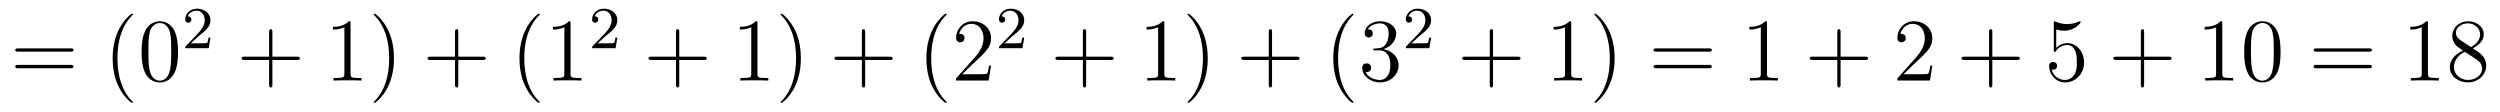 <?xml version='1.0'?>
<!-- This file was generated by dvisvgm 1.9.2 -->
<svg height='15pt' version='1.1' viewBox='0 -15 334 15' width='334pt' xmlns='http://www.w3.org/2000/svg' xmlns:xlink='http://www.w3.org/1999/xlink'>
<g id='page1'>
<g transform='matrix(1 0 0 1 -127 650)'>
<path d='M136.445 -658.098C136.617 -658.098 136.82 -658.098 136.82 -658.316C136.82 -658.535 136.617 -658.535 136.445 -658.535H129.43C129.258 -658.535 129.039 -658.535 129.039 -658.332C129.039 -658.098 129.242 -658.098 129.43 -658.098H136.445ZM136.445 -655.879C136.617 -655.879 136.82 -655.879 136.82 -656.098C136.82 -656.332 136.617 -656.332 136.445 -656.332H129.43C129.258 -656.332 129.039 -656.332 129.039 -656.113C129.039 -655.879 129.242 -655.879 129.43 -655.879H136.445ZM137.516 -654.238' fill-rule='evenodd'/>
<path d='M144.754 -651.348C144.754 -651.379 144.754 -651.395 144.551 -651.598C143.363 -652.801 142.691 -654.77 142.691 -657.207C142.691 -659.52 143.254 -661.504 144.629 -662.91C144.754 -663.02 144.754 -663.051 144.754 -663.082C144.754 -663.16 144.691 -663.176 144.645 -663.176C144.488 -663.176 143.52 -662.316 142.926 -661.145C142.316 -659.941 142.051 -658.676 142.051 -657.207C142.051 -656.145 142.207 -654.723 142.832 -653.457C143.535 -652.02 144.519 -651.254 144.645 -651.254C144.691 -651.254 144.754 -651.27 144.754 -651.348ZM150.781 -658.051C150.781 -659.035 150.719 -660.004 150.297 -660.91C149.797 -661.91 148.938 -662.16 148.359 -662.16C147.672 -662.16 146.813 -661.816 146.375 -660.832C146.047 -660.082 145.922 -659.348 145.922 -658.051C145.922 -656.895 146.016 -656.019 146.438 -655.176C146.906 -654.27 147.719 -653.988 148.344 -653.988C149.391 -653.988 149.984 -654.613 150.328 -655.301C150.75 -656.191 150.781 -657.363 150.781 -658.051ZM148.344 -654.223C147.969 -654.223 147.188 -654.441 146.969 -655.738C146.828 -656.457 146.828 -657.363 146.828 -658.191C146.828 -659.176 146.828 -660.051 147.016 -660.754C147.219 -661.551 147.828 -661.926 148.344 -661.926C148.797 -661.926 149.484 -661.66 149.719 -660.629C149.875 -659.941 149.875 -659.004 149.875 -658.191C149.875 -657.395 149.875 -656.488 149.734 -655.77C149.516 -654.457 148.766 -654.223 148.344 -654.223ZM151.316 -654.238' fill-rule='evenodd'/>
<path d='M153.555 -660.184C153.695 -660.293 154.023 -660.559 154.148 -660.668C154.648 -661.121 155.117 -661.559 155.117 -662.293C155.117 -663.231 154.32 -663.84 153.32 -663.84C152.367 -663.84 151.742 -663.121 151.742 -662.418C151.742 -662.027 152.055 -661.965 152.164 -661.965C152.336 -661.965 152.57 -662.09 152.57 -662.387C152.57 -662.809 152.18 -662.809 152.086 -662.809C152.32 -663.387 152.852 -663.574 153.242 -663.574C153.977 -663.574 154.352 -662.949 154.352 -662.293C154.352 -661.465 153.773 -660.855 152.836 -659.887L151.836 -658.855C151.742 -658.777 151.742 -658.762 151.742 -658.559H154.883L155.117 -659.98H154.867C154.836 -659.824 154.773 -659.418 154.68 -659.277C154.633 -659.215 154.023 -659.215 153.898 -659.215H152.492L153.555 -660.184ZM155.52 -658.559' fill-rule='evenodd'/>
<path d='M163.391 -656.988H166.688C166.859 -656.988 167.063 -656.988 167.063 -657.207S166.859 -657.426 166.688 -657.426H163.391V-660.723C163.391 -660.894 163.391 -661.098 163.188 -661.098C162.953 -661.098 162.953 -660.894 162.953 -660.723V-657.426H159.672C159.5 -657.426 159.281 -657.426 159.281 -657.223C159.281 -656.988 159.484 -656.988 159.672 -656.988H162.953V-653.707C162.953 -653.535 162.953 -653.316 163.172 -653.316S163.391 -653.52 163.391 -653.707V-656.988ZM167.758 -654.238' fill-rule='evenodd'/>
<path d='M173.836 -661.879C173.836 -662.16 173.836 -662.16 173.586 -662.16C173.305 -661.848 172.711 -661.41 171.477 -661.41V-661.051C171.758 -661.051 172.352 -661.051 173.008 -661.363V-655.16C173.008 -654.723 172.977 -654.582 171.93 -654.582H171.555V-654.238C171.883 -654.27 173.039 -654.27 173.43 -654.27C173.82 -654.27 174.961 -654.27 175.289 -654.238V-654.582H174.914C173.867 -654.582 173.836 -654.723 173.836 -655.16V-661.879ZM179.637 -657.207C179.637 -658.113 179.527 -659.598 178.855 -660.973C178.152 -662.41 177.168 -663.176 177.043 -663.176C176.996 -663.176 176.934 -663.16 176.934 -663.082C176.934 -663.051 176.934 -663.02 177.137 -662.816C178.324 -661.613 178.996 -659.645 178.996 -657.223C178.996 -654.91 178.434 -652.91 177.059 -651.504C176.934 -651.395 176.934 -651.379 176.934 -651.348C176.934 -651.27 176.996 -651.254 177.043 -651.254C177.199 -651.254 178.168 -652.098 178.762 -653.27C179.371 -654.488 179.637 -655.77 179.637 -657.207ZM180.836 -654.238' fill-rule='evenodd'/>
<path d='M188.227 -656.988H191.523C191.695 -656.988 191.898 -656.988 191.898 -657.207S191.695 -657.426 191.523 -657.426H188.227V-660.723C188.227 -660.894 188.227 -661.098 188.023 -661.098C187.789 -661.098 187.789 -660.894 187.789 -660.723V-657.426H184.508C184.336 -657.426 184.117 -657.426 184.117 -657.223C184.117 -656.988 184.32 -656.988 184.508 -656.988H187.789V-653.707C187.789 -653.535 187.789 -653.316 188.008 -653.316C188.227 -653.316 188.227 -653.52 188.227 -653.707V-656.988ZM192.594 -654.238' fill-rule='evenodd'/>
<path d='M199.105 -651.348C199.105 -651.379 199.105 -651.395 198.902 -651.598C197.714 -652.801 197.042 -654.77 197.042 -657.207C197.042 -659.52 197.605 -661.504 198.98 -662.91C199.105 -663.02 199.105 -663.051 199.105 -663.082C199.105 -663.16 199.043 -663.176 198.996 -663.176C198.84 -663.176 197.872 -662.316 197.278 -661.145C196.668 -659.941 196.403 -658.676 196.403 -657.207C196.403 -656.145 196.559 -654.723 197.184 -653.457C197.887 -652.02 198.871 -651.254 198.996 -651.254C199.043 -651.254 199.105 -651.27 199.105 -651.348ZM203.226 -661.879C203.226 -662.16 203.226 -662.16 202.976 -662.16C202.696 -661.848 202.102 -661.41 200.867 -661.41V-661.051C201.149 -661.051 201.742 -661.051 202.398 -661.363V-655.16C202.398 -654.723 202.367 -654.582 201.32 -654.582H200.945V-654.238C201.274 -654.27 202.429 -654.27 202.82 -654.27C203.21 -654.27 204.352 -654.27 204.679 -654.238V-654.582H204.305C203.258 -654.582 203.226 -654.723 203.226 -655.16V-661.879ZM205.668 -654.238' fill-rule='evenodd'/>
<path d='M207.914 -660.184C208.055 -660.293 208.382 -660.559 208.508 -660.668C209.008 -661.121 209.477 -661.559 209.477 -662.293C209.477 -663.231 208.68 -663.84 207.679 -663.84C206.726 -663.84 206.101 -663.121 206.101 -662.418C206.101 -662.027 206.414 -661.965 206.524 -661.965C206.695 -661.965 206.929 -662.09 206.929 -662.387C206.929 -662.809 206.539 -662.809 206.446 -662.809C206.68 -663.387 207.211 -663.574 207.601 -663.574C208.336 -663.574 208.711 -662.949 208.711 -662.293C208.711 -661.465 208.133 -660.855 207.196 -659.887L206.195 -658.855C206.101 -658.777 206.101 -658.762 206.101 -658.559H209.242L209.477 -659.98H209.226C209.195 -659.824 209.132 -659.418 209.039 -659.277C208.992 -659.215 208.382 -659.215 208.258 -659.215H206.851L207.914 -660.184ZM209.879 -658.559' fill-rule='evenodd'/>
<path d='M217.75 -656.988H221.047C221.219 -656.988 221.422 -656.988 221.422 -657.207S221.219 -657.426 221.047 -657.426H217.75V-660.723C217.75 -660.894 217.75 -661.098 217.547 -661.098C217.313 -661.098 217.313 -660.894 217.313 -660.723V-657.426H214.031C213.859 -657.426 213.641 -657.426 213.641 -657.223C213.641 -656.988 213.844 -656.988 214.031 -656.988H217.313V-653.707C217.313 -653.535 217.313 -653.316 217.531 -653.316C217.75 -653.316 217.75 -653.52 217.75 -653.707V-656.988ZM222.118 -654.238' fill-rule='evenodd'/>
<path d='M228.196 -661.879C228.196 -662.16 228.196 -662.16 227.945 -662.16C227.664 -661.848 227.07 -661.41 225.836 -661.41V-661.051C226.117 -661.051 226.711 -661.051 227.368 -661.363V-655.16C227.368 -654.723 227.336 -654.582 226.289 -654.582H225.914V-654.238C226.242 -654.27 227.399 -654.27 227.789 -654.27C228.18 -654.27 229.32 -654.27 229.649 -654.238V-654.582H229.273C228.227 -654.582 228.196 -654.723 228.196 -655.16V-661.879ZM233.996 -657.207C233.996 -658.113 233.887 -659.598 233.215 -660.973C232.512 -662.41 231.527 -663.176 231.402 -663.176C231.355 -663.176 231.293 -663.16 231.293 -663.082C231.293 -663.051 231.293 -663.02 231.496 -662.816C232.684 -661.613 233.356 -659.645 233.356 -657.223C233.356 -654.91 232.793 -652.91 231.418 -651.504C231.293 -651.395 231.293 -651.379 231.293 -651.348C231.293 -651.27 231.355 -651.254 231.402 -651.254C231.559 -651.254 232.528 -652.098 233.122 -653.27C233.73 -654.488 233.996 -655.77 233.996 -657.207ZM235.195 -654.238' fill-rule='evenodd'/>
<path d='M242.586 -656.988H245.882C246.055 -656.988 246.258 -656.988 246.258 -657.207S246.055 -657.426 245.882 -657.426H242.586V-660.723C242.586 -660.894 242.586 -661.098 242.383 -661.098C242.148 -661.098 242.148 -660.894 242.148 -660.723V-657.426H238.867C238.696 -657.426 238.476 -657.426 238.476 -657.223C238.476 -656.988 238.68 -656.988 238.867 -656.988H242.148V-653.707C242.148 -653.535 242.148 -653.316 242.368 -653.316C242.586 -653.316 242.586 -653.52 242.586 -653.707V-656.988ZM246.953 -654.238' fill-rule='evenodd'/>
<path d='M253.469 -651.348C253.469 -651.379 253.469 -651.395 253.266 -651.598C252.078 -652.801 251.406 -654.77 251.406 -657.207C251.406 -659.52 251.969 -661.504 253.344 -662.91C253.469 -663.02 253.469 -663.051 253.469 -663.082C253.469 -663.16 253.406 -663.176 253.36 -663.176C253.204 -663.176 252.234 -662.316 251.641 -661.145C251.032 -659.941 250.765 -658.676 250.765 -657.207C250.765 -656.145 250.922 -654.723 251.546 -653.457C252.25 -652.02 253.235 -651.254 253.36 -651.254C253.406 -651.254 253.469 -651.27 253.469 -651.348ZM259.403 -656.238H259.136C259.105 -656.035 259.012 -655.379 258.887 -655.191C258.809 -655.082 258.121 -655.082 257.761 -655.082H255.559C255.887 -655.363 256.606 -656.129 256.918 -656.41C258.731 -658.082 259.403 -658.691 259.403 -659.879C259.403 -661.254 258.308 -662.16 256.933 -662.16C255.542 -662.16 254.73 -660.988 254.73 -659.957C254.73 -659.348 255.262 -659.348 255.293 -659.348C255.542 -659.348 255.856 -659.535 255.856 -659.91C255.856 -660.254 255.637 -660.473 255.293 -660.473C255.184 -660.473 255.168 -660.473 255.137 -660.457C255.355 -661.269 255.996 -661.816 256.777 -661.816C257.792 -661.816 258.402 -660.973 258.402 -659.879C258.402 -658.863 257.825 -657.988 257.137 -657.223L254.73 -654.519V-654.238H259.09L259.403 -656.238ZM260.032 -654.238' fill-rule='evenodd'/>
<path d='M262.273 -660.184C262.414 -660.293 262.742 -660.559 262.867 -660.668C263.368 -661.121 263.836 -661.559 263.836 -662.293C263.836 -663.231 263.039 -663.84 262.039 -663.84C261.086 -663.84 260.461 -663.121 260.461 -662.418C260.461 -662.027 260.773 -661.965 260.882 -661.965C261.055 -661.965 261.289 -662.09 261.289 -662.387C261.289 -662.809 260.898 -662.809 260.804 -662.809C261.04 -663.387 261.57 -663.574 261.961 -663.574C262.696 -663.574 263.07 -662.949 263.07 -662.293C263.07 -661.465 262.492 -660.855 261.554 -659.887L260.555 -658.855C260.461 -658.777 260.461 -658.762 260.461 -658.559H263.602L263.836 -659.98H263.586C263.555 -659.824 263.492 -659.418 263.399 -659.277C263.352 -659.215 262.742 -659.215 262.618 -659.215H261.211L262.273 -660.184ZM264.239 -658.559' fill-rule='evenodd'/>
<path d='M272.11 -656.988H275.406C275.578 -656.988 275.782 -656.988 275.782 -657.207S275.578 -657.426 275.406 -657.426H272.11V-660.723C272.11 -660.894 272.11 -661.098 271.907 -661.098C271.672 -661.098 271.672 -660.894 271.672 -660.723V-657.426H268.391C268.219 -657.426 268 -657.426 268 -657.223C268 -656.988 268.204 -656.988 268.391 -656.988H271.672V-653.707C271.672 -653.535 271.672 -653.316 271.891 -653.316C272.11 -653.316 272.11 -653.52 272.11 -653.707V-656.988ZM276.476 -654.238' fill-rule='evenodd'/>
<path d='M282.554 -661.879C282.554 -662.16 282.554 -662.16 282.305 -662.16C282.024 -661.848 281.43 -661.41 280.195 -661.41V-661.051C280.476 -661.051 281.07 -661.051 281.726 -661.363V-655.16C281.726 -654.723 281.695 -654.582 280.649 -654.582H280.273V-654.238C280.602 -654.27 281.758 -654.27 282.149 -654.27C282.539 -654.27 283.68 -654.27 284.008 -654.238V-654.582H283.633C282.586 -654.582 282.554 -654.723 282.554 -655.16V-661.879ZM288.355 -657.207C288.355 -658.113 288.246 -659.598 287.574 -660.973C286.871 -662.41 285.887 -663.176 285.762 -663.176C285.715 -663.176 285.653 -663.16 285.653 -663.082C285.653 -663.051 285.653 -663.02 285.856 -662.816C287.042 -661.613 287.714 -659.645 287.714 -657.223C287.714 -654.91 287.153 -652.91 285.778 -651.504C285.653 -651.395 285.653 -651.379 285.653 -651.348C285.653 -651.27 285.715 -651.254 285.762 -651.254C285.918 -651.254 286.886 -652.098 287.48 -653.27C288.09 -654.488 288.355 -655.77 288.355 -657.207ZM289.555 -654.238' fill-rule='evenodd'/>
<path d='M296.945 -656.988H300.242C300.414 -656.988 300.617 -656.988 300.617 -657.207S300.414 -657.426 300.242 -657.426H296.945V-660.723C296.945 -660.894 296.945 -661.098 296.742 -661.098C296.508 -661.098 296.508 -660.894 296.508 -660.723V-657.426H293.226C293.054 -657.426 292.836 -657.426 292.836 -657.223C292.836 -656.988 293.039 -656.988 293.226 -656.988H296.508V-653.707C296.508 -653.535 296.508 -653.316 296.726 -653.316S296.945 -653.52 296.945 -653.707V-656.988ZM301.313 -654.238' fill-rule='evenodd'/>
<path d='M307.828 -651.348C307.828 -651.379 307.828 -651.395 307.625 -651.598C306.438 -652.801 305.766 -654.77 305.766 -657.207C305.766 -659.52 306.328 -661.504 307.703 -662.91C307.828 -663.02 307.828 -663.051 307.828 -663.082C307.828 -663.16 307.765 -663.176 307.718 -663.176C307.562 -663.176 306.594 -662.316 306 -661.145C305.39 -659.941 305.125 -658.676 305.125 -657.207C305.125 -656.145 305.281 -654.723 305.906 -653.457C306.61 -652.02 307.594 -651.254 307.718 -651.254C307.765 -651.254 307.828 -651.27 307.828 -651.348ZM310.699 -658.52C310.496 -658.504 310.45 -658.488 310.45 -658.379C310.45 -658.269 310.512 -658.269 310.73 -658.269H311.278C312.293 -658.269 312.746 -657.426 312.746 -656.285C312.746 -654.723 311.934 -654.316 311.356 -654.316S309.793 -654.582 309.449 -655.363C309.84 -655.316 310.183 -655.52 310.183 -655.957C310.183 -656.301 309.934 -656.535 309.59 -656.535C309.308 -656.535 308.996 -656.379 308.996 -655.926C308.996 -654.863 310.058 -653.988 311.387 -653.988C312.809 -653.988 313.855 -655.066 313.855 -656.27C313.855 -657.379 312.965 -658.238 311.825 -658.441C312.856 -658.738 313.528 -659.598 313.528 -660.535C313.528 -661.473 312.559 -662.16 311.402 -662.16C310.199 -662.16 309.324 -661.441 309.324 -660.566C309.324 -660.098 309.7 -659.988 309.871 -659.988C310.121 -659.988 310.403 -660.176 310.403 -660.535C310.403 -660.91 310.121 -661.082 309.856 -661.082C309.793 -661.082 309.762 -661.082 309.731 -661.066C310.183 -661.879 311.309 -661.879 311.356 -661.879C311.761 -661.879 312.527 -661.707 312.527 -660.535C312.527 -660.301 312.496 -659.645 312.152 -659.129C311.792 -658.598 311.387 -658.566 311.059 -658.551L310.699 -658.52ZM314.39 -654.238' fill-rule='evenodd'/>
<path d='M316.633 -660.184C316.774 -660.293 317.101 -660.559 317.226 -660.668C317.726 -661.121 318.196 -661.559 318.196 -662.293C318.196 -663.231 317.399 -663.84 316.398 -663.84C315.445 -663.84 314.82 -663.121 314.82 -662.418C314.82 -662.027 315.133 -661.965 315.242 -661.965C315.414 -661.965 315.648 -662.09 315.648 -662.387C315.648 -662.809 315.258 -662.809 315.164 -662.809C315.398 -663.387 315.93 -663.574 316.32 -663.574C317.054 -663.574 317.43 -662.949 317.43 -662.293C317.43 -661.465 316.852 -660.855 315.914 -659.887L314.914 -658.855C314.82 -658.777 314.82 -658.762 314.82 -658.559H317.96L318.196 -659.98H317.945C317.914 -659.824 317.851 -659.418 317.758 -659.277C317.711 -659.215 317.101 -659.215 316.976 -659.215H315.57L316.633 -660.184ZM318.598 -658.559' fill-rule='evenodd'/>
<path d='M326.468 -656.988H329.766C329.938 -656.988 330.14 -656.988 330.14 -657.207S329.938 -657.426 329.766 -657.426H326.468V-660.723C326.468 -660.894 326.468 -661.098 326.266 -661.098C326.032 -661.098 326.032 -660.894 326.032 -660.723V-657.426H322.75C322.578 -657.426 322.36 -657.426 322.36 -657.223C322.36 -656.988 322.562 -656.988 322.75 -656.988H326.032V-653.707C326.032 -653.535 326.032 -653.316 326.25 -653.316C326.468 -653.316 326.468 -653.52 326.468 -653.707V-656.988ZM330.836 -654.238' fill-rule='evenodd'/>
<path d='M336.914 -661.879C336.914 -662.16 336.914 -662.16 336.664 -662.16C336.383 -661.848 335.789 -661.41 334.555 -661.41V-661.051C334.836 -661.051 335.43 -661.051 336.086 -661.363V-655.16C336.086 -654.723 336.055 -654.582 335.008 -654.582H334.633V-654.238C334.961 -654.27 336.118 -654.27 336.508 -654.27C336.899 -654.27 338.039 -654.27 338.368 -654.238V-654.582H337.992C336.946 -654.582 336.914 -654.723 336.914 -655.16V-661.879ZM342.715 -657.207C342.715 -658.113 342.606 -659.598 341.934 -660.973C341.231 -662.41 340.246 -663.176 340.121 -663.176C340.074 -663.176 340.012 -663.16 340.012 -663.082C340.012 -663.051 340.012 -663.02 340.214 -662.816C341.402 -661.613 342.074 -659.645 342.074 -657.223C342.074 -654.91 341.512 -652.91 340.136 -651.504C340.012 -651.395 340.012 -651.379 340.012 -651.348C340.012 -651.27 340.074 -651.254 340.121 -651.254C340.277 -651.254 341.246 -652.098 341.84 -653.27C342.449 -654.488 342.715 -655.77 342.715 -657.207ZM343.914 -654.238' fill-rule='evenodd'/>
<path d='M355.32 -658.098C355.493 -658.098 355.696 -658.098 355.696 -658.316C355.696 -658.535 355.493 -658.535 355.32 -658.535H348.305C348.133 -658.535 347.914 -658.535 347.914 -658.332C347.914 -658.098 348.118 -658.098 348.305 -658.098H355.32ZM355.32 -655.879C355.493 -655.879 355.696 -655.879 355.696 -656.098C355.696 -656.332 355.493 -656.332 355.32 -656.332H348.305C348.133 -656.332 347.914 -656.332 347.914 -656.113C347.914 -655.879 348.118 -655.879 348.305 -655.879H355.32ZM356.39 -654.238' fill-rule='evenodd'/>
<path d='M363.071 -661.879C363.071 -662.16 363.071 -662.16 362.82 -662.16C362.539 -661.848 361.945 -661.41 360.71 -661.41V-661.051C360.992 -661.051 361.586 -661.051 362.243 -661.363V-655.16C362.243 -654.723 362.21 -654.582 361.164 -654.582H360.79V-654.238C361.117 -654.27 362.274 -654.27 362.664 -654.27C363.055 -654.27 364.195 -654.27 364.524 -654.238V-654.582H364.148C363.102 -654.582 363.071 -654.723 363.071 -655.16V-661.879ZM365.512 -654.238' fill-rule='evenodd'/>
<path d='M372.902 -656.988H376.199C376.372 -656.988 376.574 -656.988 376.574 -657.207S376.372 -657.426 376.199 -657.426H372.902V-660.723C372.902 -660.894 372.902 -661.098 372.7 -661.098C372.464 -661.098 372.464 -660.894 372.464 -660.723V-657.426H369.184C369.012 -657.426 368.792 -657.426 368.792 -657.223C368.792 -656.988 368.996 -656.988 369.184 -656.988H372.464V-653.707C372.464 -653.535 372.464 -653.316 372.684 -653.316C372.902 -653.316 372.902 -653.52 372.902 -653.707V-656.988ZM377.269 -654.238' fill-rule='evenodd'/>
<path d='M385.157 -656.238H384.89C384.859 -656.035 384.766 -655.379 384.641 -655.191C384.563 -655.082 383.875 -655.082 383.515 -655.082H381.312C381.641 -655.363 382.36 -656.129 382.672 -656.41C384.485 -658.082 385.157 -658.691 385.157 -659.879C385.157 -661.254 384.062 -662.16 382.687 -662.16C381.296 -662.16 380.484 -660.988 380.484 -659.957C380.484 -659.348 381.016 -659.348 381.047 -659.348C381.296 -659.348 381.61 -659.535 381.61 -659.91C381.61 -660.254 381.391 -660.473 381.047 -660.473C380.938 -660.473 380.922 -660.473 380.891 -660.457C381.109 -661.269 381.75 -661.816 382.531 -661.816C383.546 -661.816 384.156 -660.973 384.156 -659.879C384.156 -658.863 383.578 -657.988 382.891 -657.223L380.484 -654.519V-654.238H384.844L385.157 -656.238ZM385.786 -654.238' fill-rule='evenodd'/>
<path d='M393.175 -656.988H396.473C396.644 -656.988 396.847 -656.988 396.847 -657.207S396.644 -657.426 396.473 -657.426H393.175V-660.723C393.175 -660.894 393.175 -661.098 392.972 -661.098C392.738 -661.098 392.738 -660.894 392.738 -660.723V-657.426H389.458C389.285 -657.426 389.066 -657.426 389.066 -657.223C389.066 -656.988 389.269 -656.988 389.458 -656.988H392.738V-653.707C392.738 -653.535 392.738 -653.316 392.957 -653.316C393.175 -653.316 393.175 -653.52 393.175 -653.707V-656.988ZM397.543 -654.238' fill-rule='evenodd'/>
<path d='M401.714 -661.066C402.215 -660.894 402.637 -660.894 402.778 -660.894C404.122 -660.894 404.981 -661.879 404.981 -662.051C404.981 -662.098 404.95 -662.16 404.887 -662.16C404.856 -662.16 404.84 -662.16 404.73 -662.113C404.059 -661.816 403.481 -661.785 403.168 -661.785C402.386 -661.785 401.825 -662.019 401.605 -662.113C401.512 -662.16 401.496 -662.16 401.48 -662.16C401.387 -662.16 401.387 -662.082 401.387 -661.895V-658.348C401.387 -658.129 401.387 -658.066 401.527 -658.066C401.59 -658.066 401.605 -658.082 401.714 -658.223C402.059 -658.707 402.622 -658.988 403.214 -658.988C403.84 -658.988 404.153 -658.41 404.246 -658.207C404.449 -657.738 404.465 -657.16 404.465 -656.707S404.465 -655.566 404.137 -655.035C403.871 -654.613 403.403 -654.316 402.871 -654.316C402.09 -654.316 401.309 -654.848 401.106 -655.723C401.168 -655.691 401.231 -655.676 401.293 -655.676C401.496 -655.676 401.825 -655.801 401.825 -656.207C401.825 -656.535 401.59 -656.723 401.293 -656.723C401.075 -656.723 400.762 -656.629 400.762 -656.16C400.762 -655.145 401.574 -653.988 402.902 -653.988C404.246 -653.988 405.433 -655.113 405.433 -656.629C405.433 -658.051 404.48 -659.238 403.23 -659.238C402.542 -659.238 402.012 -658.941 401.714 -658.598V-661.066ZM406.062 -654.238' fill-rule='evenodd'/>
<path d='M413.453 -656.988H416.75C416.922 -656.988 417.125 -656.988 417.125 -657.207S416.922 -657.426 416.75 -657.426H413.453V-660.723C413.453 -660.894 413.453 -661.098 413.25 -661.098C413.016 -661.098 413.016 -660.894 413.016 -660.723V-657.426H409.734C409.562 -657.426 409.344 -657.426 409.344 -657.223C409.344 -656.988 409.547 -656.988 409.734 -656.988H413.016V-653.707C413.016 -653.535 413.016 -653.316 413.234 -653.316S413.453 -653.52 413.453 -653.707V-656.988ZM417.821 -654.238' fill-rule='evenodd'/>
<path d='M423.899 -661.879C423.899 -662.16 423.899 -662.16 423.648 -662.16C423.367 -661.848 422.773 -661.41 421.54 -661.41V-661.051C421.82 -661.051 422.414 -661.051 423.071 -661.363V-655.16C423.071 -654.723 423.04 -654.582 421.992 -654.582H421.618V-654.238C421.945 -654.27 423.102 -654.27 423.492 -654.27C423.883 -654.27 425.023 -654.27 425.352 -654.238V-654.582H424.976C423.93 -654.582 423.899 -654.723 423.899 -655.16V-661.879ZM431.683 -658.051C431.683 -659.035 431.621 -660.004 431.2 -660.91C430.699 -661.91 429.84 -662.16 429.262 -662.16C428.574 -662.16 427.715 -661.816 427.277 -660.832C426.949 -660.082 426.824 -659.348 426.824 -658.051C426.824 -656.895 426.918 -656.019 427.34 -655.176C427.808 -654.27 428.621 -653.988 429.246 -653.988C430.292 -653.988 430.886 -654.613 431.231 -655.301C431.652 -656.191 431.683 -657.363 431.683 -658.051ZM429.246 -654.223C428.872 -654.223 428.09 -654.441 427.871 -655.738C427.73 -656.457 427.73 -657.363 427.73 -658.191C427.73 -659.176 427.73 -660.051 427.918 -660.754C428.122 -661.551 428.73 -661.926 429.246 -661.926C429.7 -661.926 430.387 -661.66 430.621 -660.629C430.777 -659.941 430.777 -659.004 430.777 -658.191C430.777 -657.395 430.777 -656.488 430.637 -655.77C430.418 -654.457 429.668 -654.223 429.246 -654.223ZM432.218 -654.238' fill-rule='evenodd'/>
<path d='M443.504 -658.098C443.676 -658.098 443.879 -658.098 443.879 -658.316C443.879 -658.535 443.676 -658.535 443.504 -658.535H436.488C436.316 -658.535 436.098 -658.535 436.098 -658.332C436.098 -658.098 436.301 -658.098 436.488 -658.098H443.504ZM443.504 -655.879C443.676 -655.879 443.879 -655.879 443.879 -656.098C443.879 -656.332 443.676 -656.332 443.504 -656.332H436.488C436.316 -656.332 436.098 -656.332 436.098 -656.113C436.098 -655.879 436.301 -655.879 436.488 -655.879H443.504ZM444.575 -654.238' fill-rule='evenodd'/>
<path d='M451.372 -661.879C451.372 -662.16 451.372 -662.16 451.121 -662.16C450.84 -661.848 450.246 -661.41 449.011 -661.41V-661.051C449.293 -661.051 449.887 -661.051 450.542 -661.363V-655.16C450.542 -654.723 450.511 -654.582 449.465 -654.582H449.09V-654.238C449.418 -654.27 450.575 -654.27 450.965 -654.27C451.356 -654.27 452.496 -654.27 452.825 -654.238V-654.582H452.449C451.403 -654.582 451.372 -654.723 451.372 -655.16V-661.879ZM457.36 -658.535C457.954 -658.863 458.828 -659.41 458.828 -660.41C458.828 -661.457 457.828 -662.16 456.734 -662.16C455.546 -662.16 454.625 -661.301 454.625 -660.207C454.625 -659.801 454.75 -659.394 455.078 -658.988C455.203 -658.832 455.219 -658.832 456.047 -658.238C454.891 -657.707 454.297 -656.91 454.297 -656.035C454.297 -654.77 455.5 -653.988 456.719 -653.988C458.047 -653.988 459.156 -654.973 459.156 -656.223C459.156 -657.426 458.297 -657.973 457.36 -658.535ZM455.75 -659.613C455.593 -659.723 455.11 -660.035 455.11 -660.613C455.11 -661.395 455.922 -661.879 456.719 -661.879C457.578 -661.879 458.344 -661.254 458.344 -660.395C458.344 -659.676 457.812 -659.098 457.126 -658.707L455.75 -659.613ZM456.296 -658.082L457.75 -657.129C458.063 -656.926 458.609 -656.566 458.609 -655.832C458.609 -654.926 457.687 -654.316 456.734 -654.316C455.719 -654.316 454.843 -655.051 454.843 -656.035C454.843 -656.973 455.531 -657.723 456.296 -658.082ZM459.691 -654.238' fill-rule='evenodd'/>
</g>
</g>
</svg>
